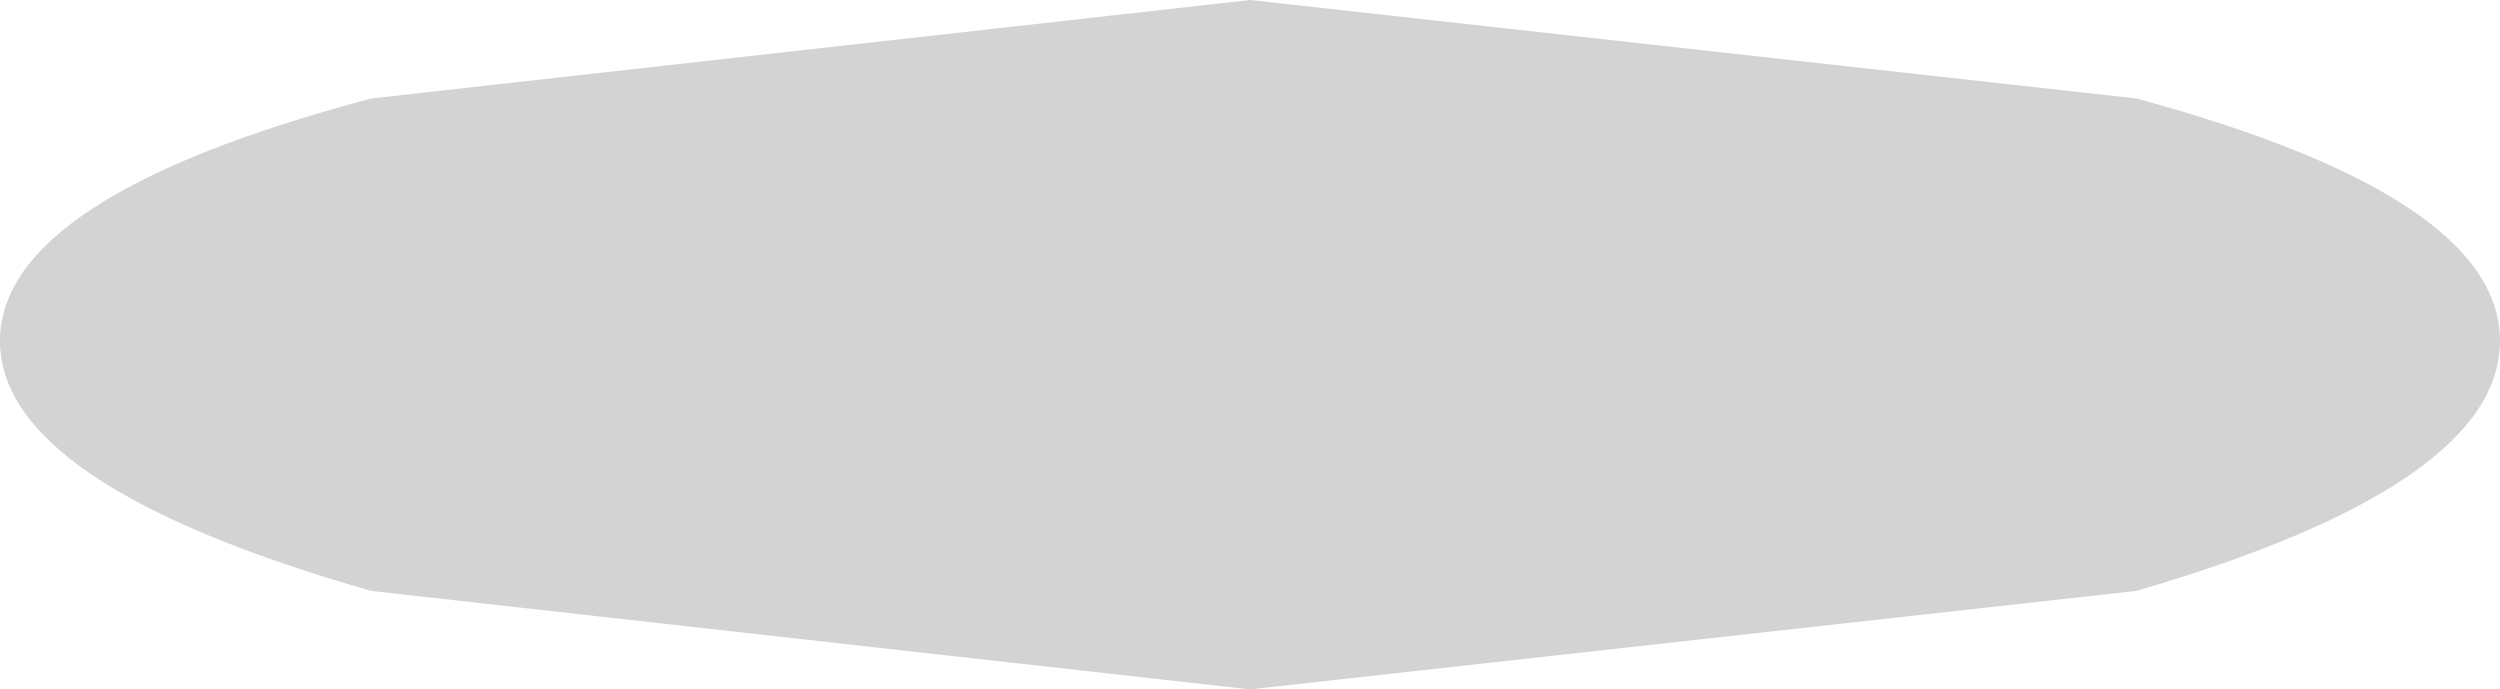 <?xml version="1.0" encoding="UTF-8" standalone="no"?>
<svg xmlns:xlink="http://www.w3.org/1999/xlink" height="4.55px" width="16.5px" xmlns="http://www.w3.org/2000/svg">
  <g transform="matrix(1.0, 0.0, 0.0, 1.0, 9.85, -49.65)">
    <path d="M-9.85 51.9 Q-9.85 52.85 -7.4 53.55 L-1.6 54.2 4.25 53.55 Q6.65 52.85 6.65 51.9 6.65 50.95 4.25 50.3 L-1.6 49.65 -7.4 50.3 Q-9.85 50.95 -9.85 51.9" fill="#000000" fill-opacity="0.173" fill-rule="evenodd" stroke="none">
      <animate attributeName="fill" dur="2s" repeatCount="indefinite" values="#000000;#000001"/>
      <animate attributeName="fill-opacity" dur="2s" repeatCount="indefinite" values="0.173;0.173"/>
      <animate attributeName="d" dur="2s" repeatCount="indefinite" values="M-9.85 51.9 Q-9.85 52.85 -7.4 53.55 L-1.6 54.2 4.25 53.55 Q6.65 52.85 6.65 51.9 6.65 50.95 4.25 50.3 L-1.6 49.65 -7.4 50.3 Q-9.85 50.95 -9.85 51.9;M-9.85 51.9 Q-9.85 52.85 -7.4 53.55 L-1.6 54.2 4.25 53.55 Q6.65 52.85 6.65 51.9 6.65 50.95 4.25 50.3 L-1.6 49.65 -7.4 50.3 Q-9.85 50.95 -9.85 51.9"/>
    </path>
    <path d="M-9.85 51.9 Q-9.85 50.95 -7.4 50.3 L-1.6 49.65 4.25 50.3 Q6.65 50.95 6.65 51.9 6.65 52.85 4.25 53.55 L-1.6 54.2 -7.4 53.55 Q-9.85 52.85 -9.85 51.9" fill="none" stroke="#000000" stroke-linecap="round" stroke-linejoin="round" stroke-opacity="0.0" stroke-width="1.0">
      <animate attributeName="stroke" dur="2s" repeatCount="indefinite" values="#000000;#000001"/>
      <animate attributeName="stroke-width" dur="2s" repeatCount="indefinite" values="0.0;0.0"/>
      <animate attributeName="fill-opacity" dur="2s" repeatCount="indefinite" values="0.0;0.0"/>
      <animate attributeName="d" dur="2s" repeatCount="indefinite" values="M-9.85 51.9 Q-9.85 50.95 -7.4 50.3 L-1.6 49.65 4.25 50.3 Q6.65 50.95 6.65 51.9 6.65 52.85 4.25 53.55 L-1.6 54.2 -7.4 53.55 Q-9.85 52.85 -9.85 51.9;M-9.85 51.9 Q-9.85 50.95 -7.4 50.3 L-1.6 49.65 4.25 50.3 Q6.65 50.95 6.65 51.9 6.65 52.85 4.25 53.55 L-1.6 54.2 -7.4 53.55 Q-9.85 52.85 -9.85 51.9"/>
    </path>
  </g>
</svg>
